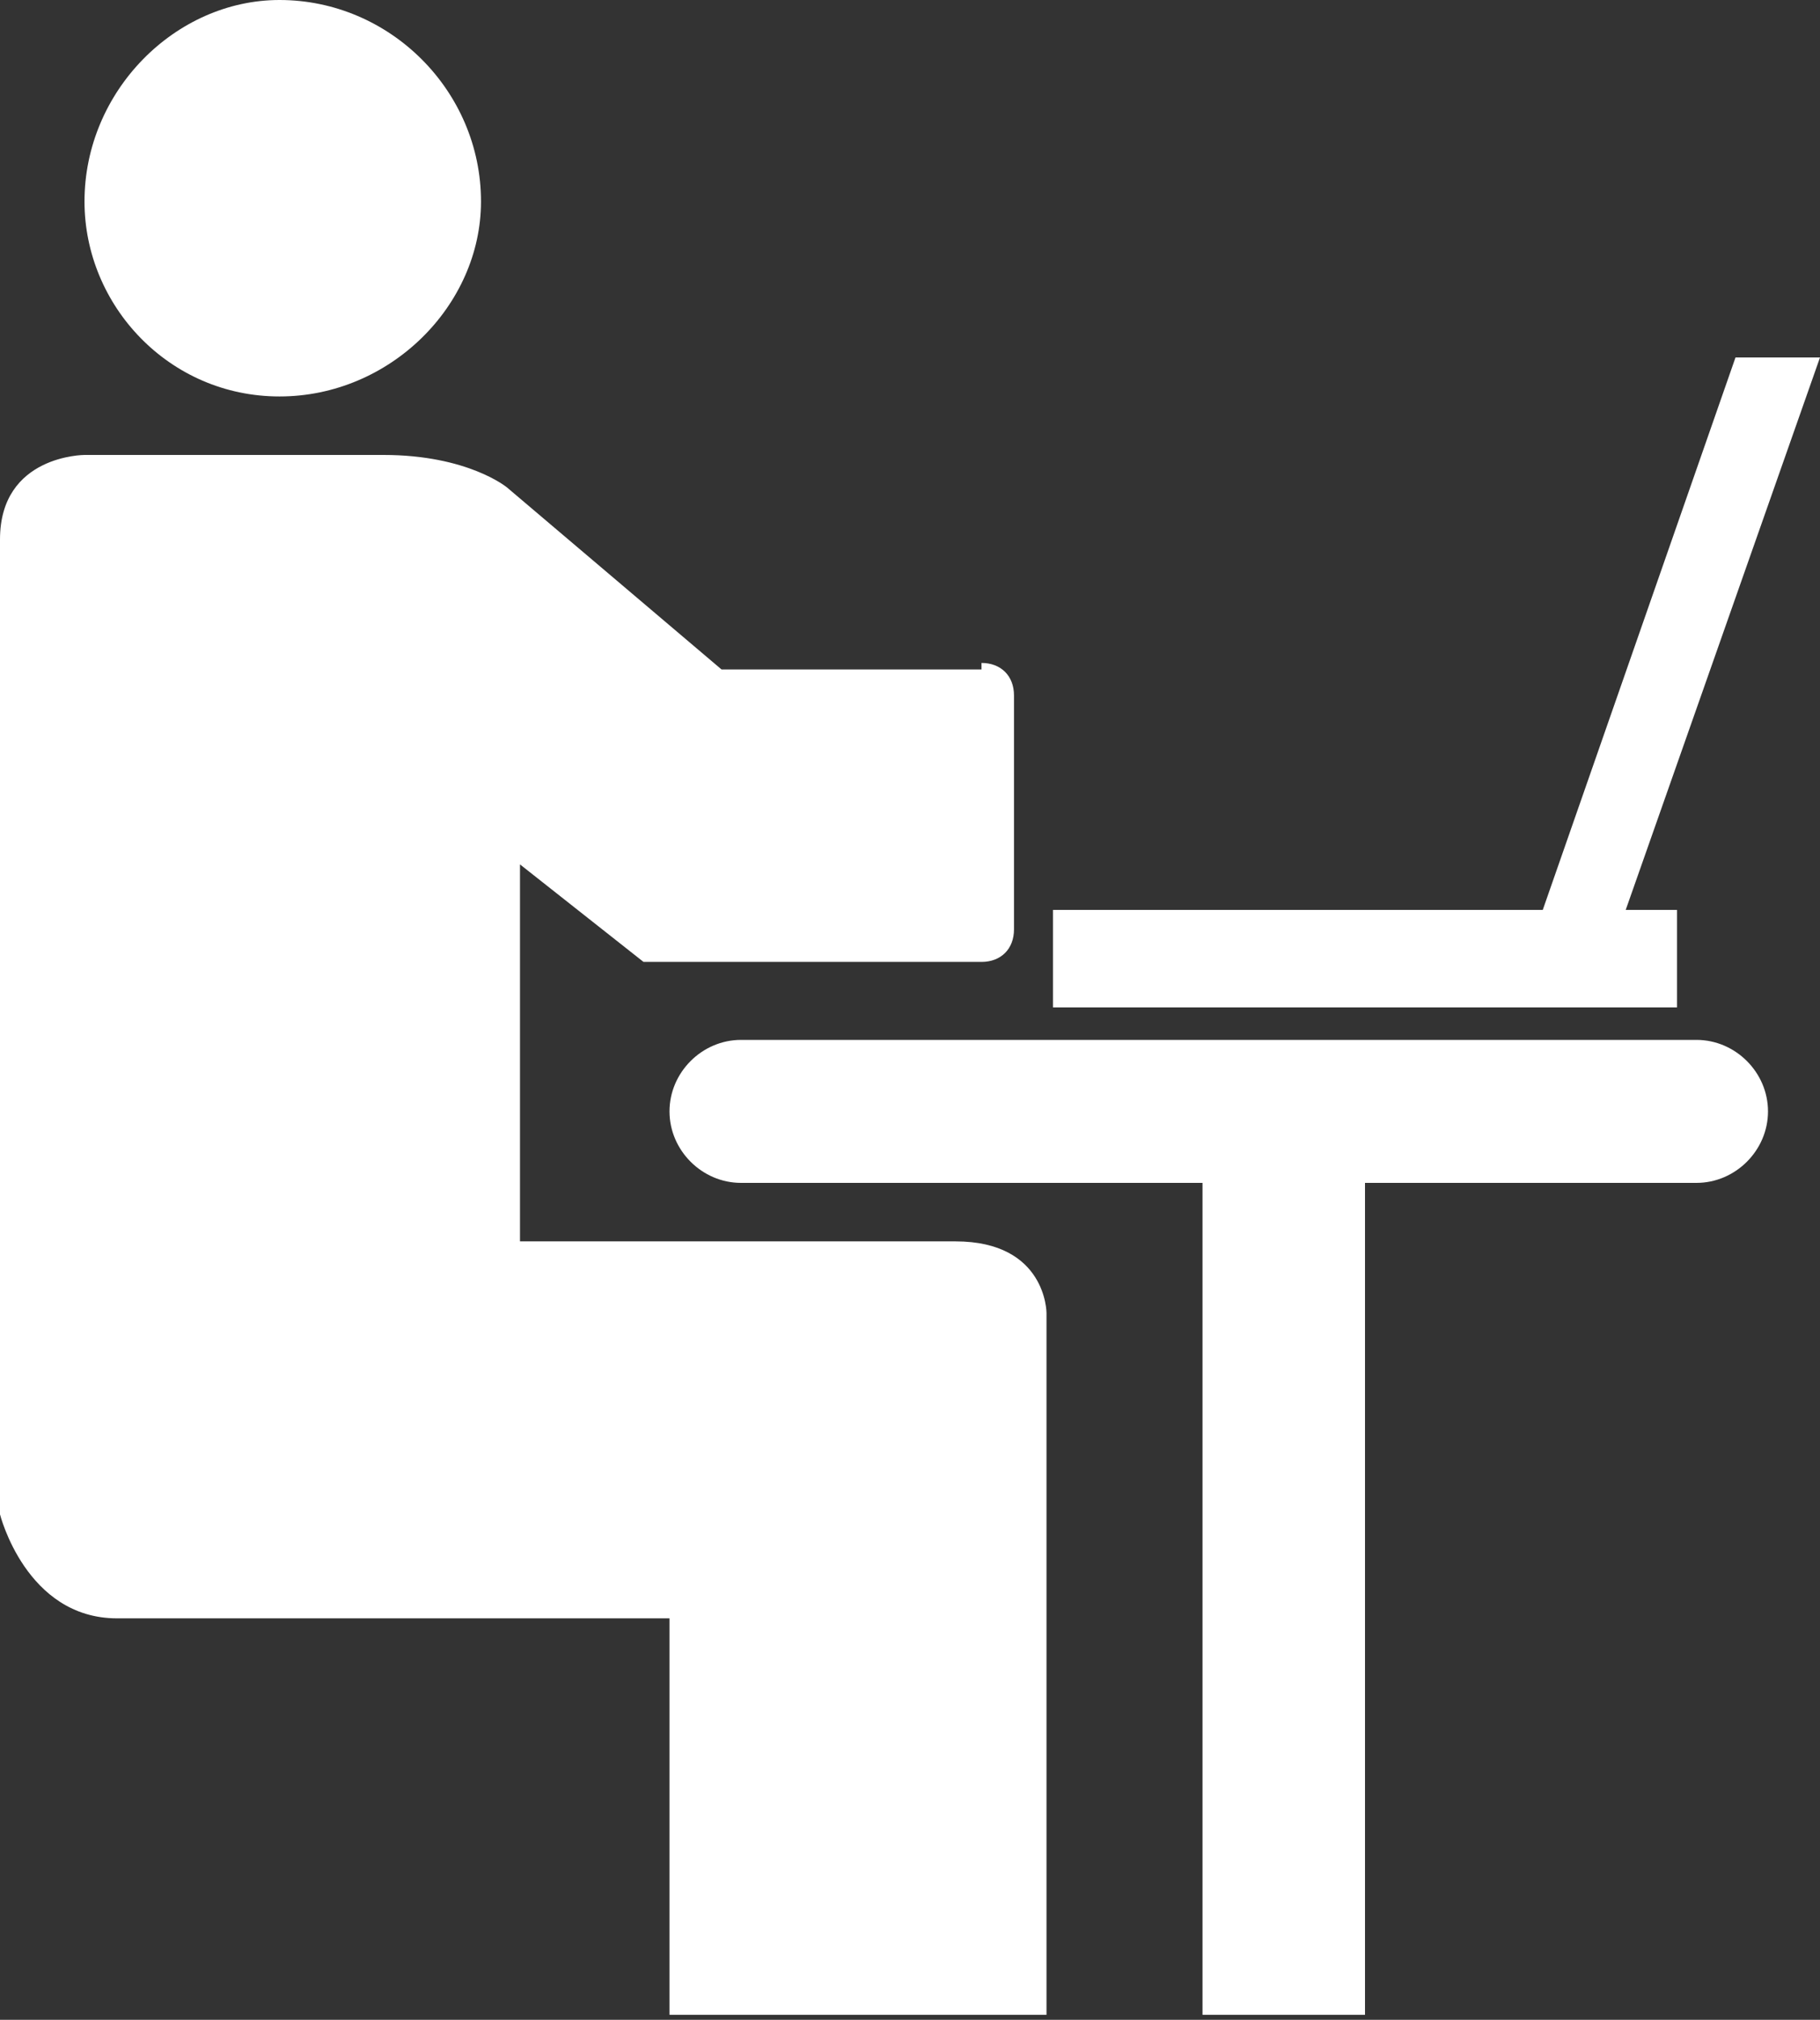 <svg width="91" height="101" viewBox="0 0 91 101" fill="none" xmlns="http://www.w3.org/2000/svg">
<rect x="0" y="0" width="91" height="101" fill="#333333" stroke="none"/>
<path d="M83.85 50.375H52.65V45.5H83.85V50.375Z" fill="white"/>
<path d="M13.975 19.825C8.45 19.825 4.225 15.275 4.225 10.075C4.225 4.55 8.775 0 13.975 0C19.5 0 24.05 4.55 24.05 10.075C24.05 15.275 19.5 19.825 13.975 19.825Z" fill="white"/>
<path d="M49.075 33.15C50.05 33.15 50.7 33.8 50.7 34.775V39.325V43.55V46.475C50.7 47.45 50.05 48.1 49.075 48.1H32.175L26 43.225V62.075H47.775C52.325 62.075 52.325 65.65 52.325 65.65V100.75H33.475V80.925H5.85C1.3 80.925 0 75.725 0 75.725V26.975C0 22.75 4.225 22.75 4.225 22.75H19.175C23.4 22.75 25.35 24.375 25.35 24.375L36.075 33.475H49.075V33.15Z" fill="white"/>
<path d="M60.125 59.15H37.05C35.1 59.15 33.475 57.525 33.475 55.575C33.475 53.625 35.1 52 37.05 52H84.825C86.775 52 88.4 53.625 88.4 55.575C88.4 57.525 86.775 59.15 84.825 59.15H68.25V100.75H60.125V59.15Z" fill="white"/>
<path d="M91 17.875L80.6 47.45L77.025 45.825L86.775 17.875H91Z" fill="white"/>
</svg>

